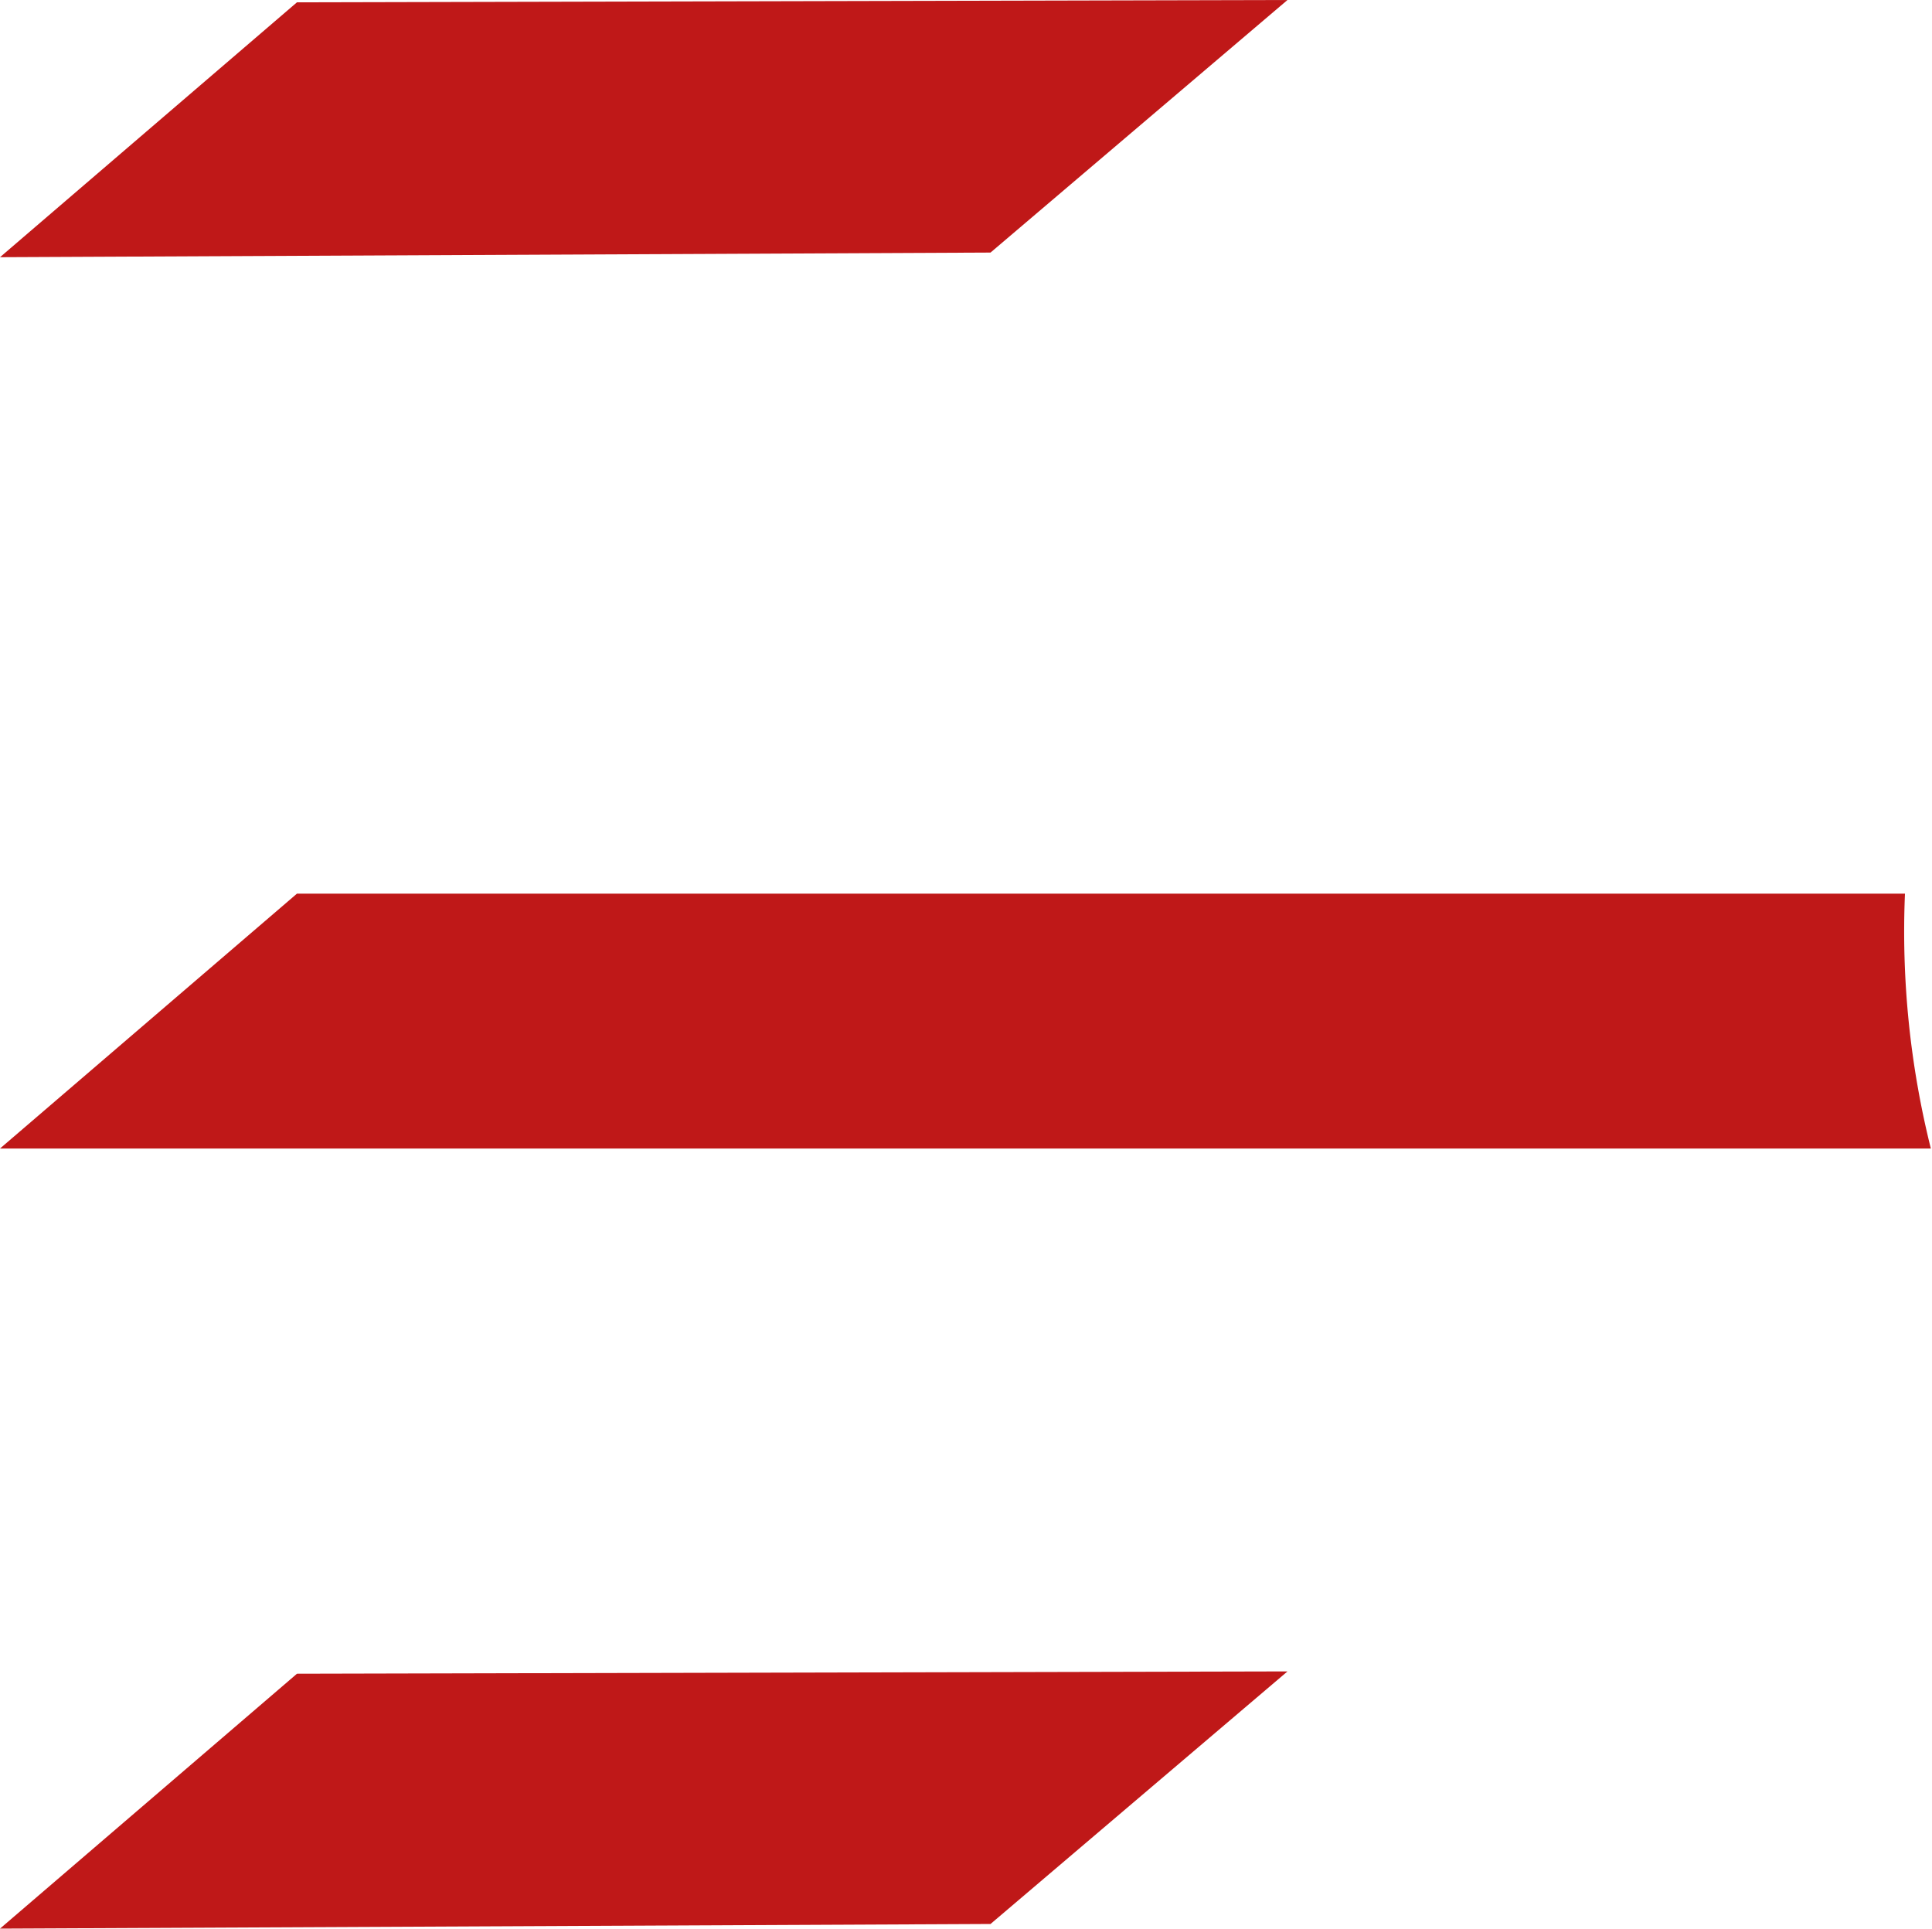 <svg xmlns="http://www.w3.org/2000/svg" viewBox="0 0 50.03 49.94"><defs><style>.cls-1{fill:#bf1818;}</style></defs><title>fav</title><g id="Layer_2" data-name="Layer 2"><g id="Layer_1-2" data-name="Layer 1"><path class="cls-1" d="M33.34,0,25.65,6.54,0,6.66,7.69.06Z"></path><path class="cls-1" d="M33.34,43.28l-7.69,6.54L0,49.94l7.69-6.6Z"></path><path class="cls-1" d="M50,29.74H0l7.69-6.6H49.33A23.19,23.19,0,0,0,50,29.74Z"></path></g></g></svg>